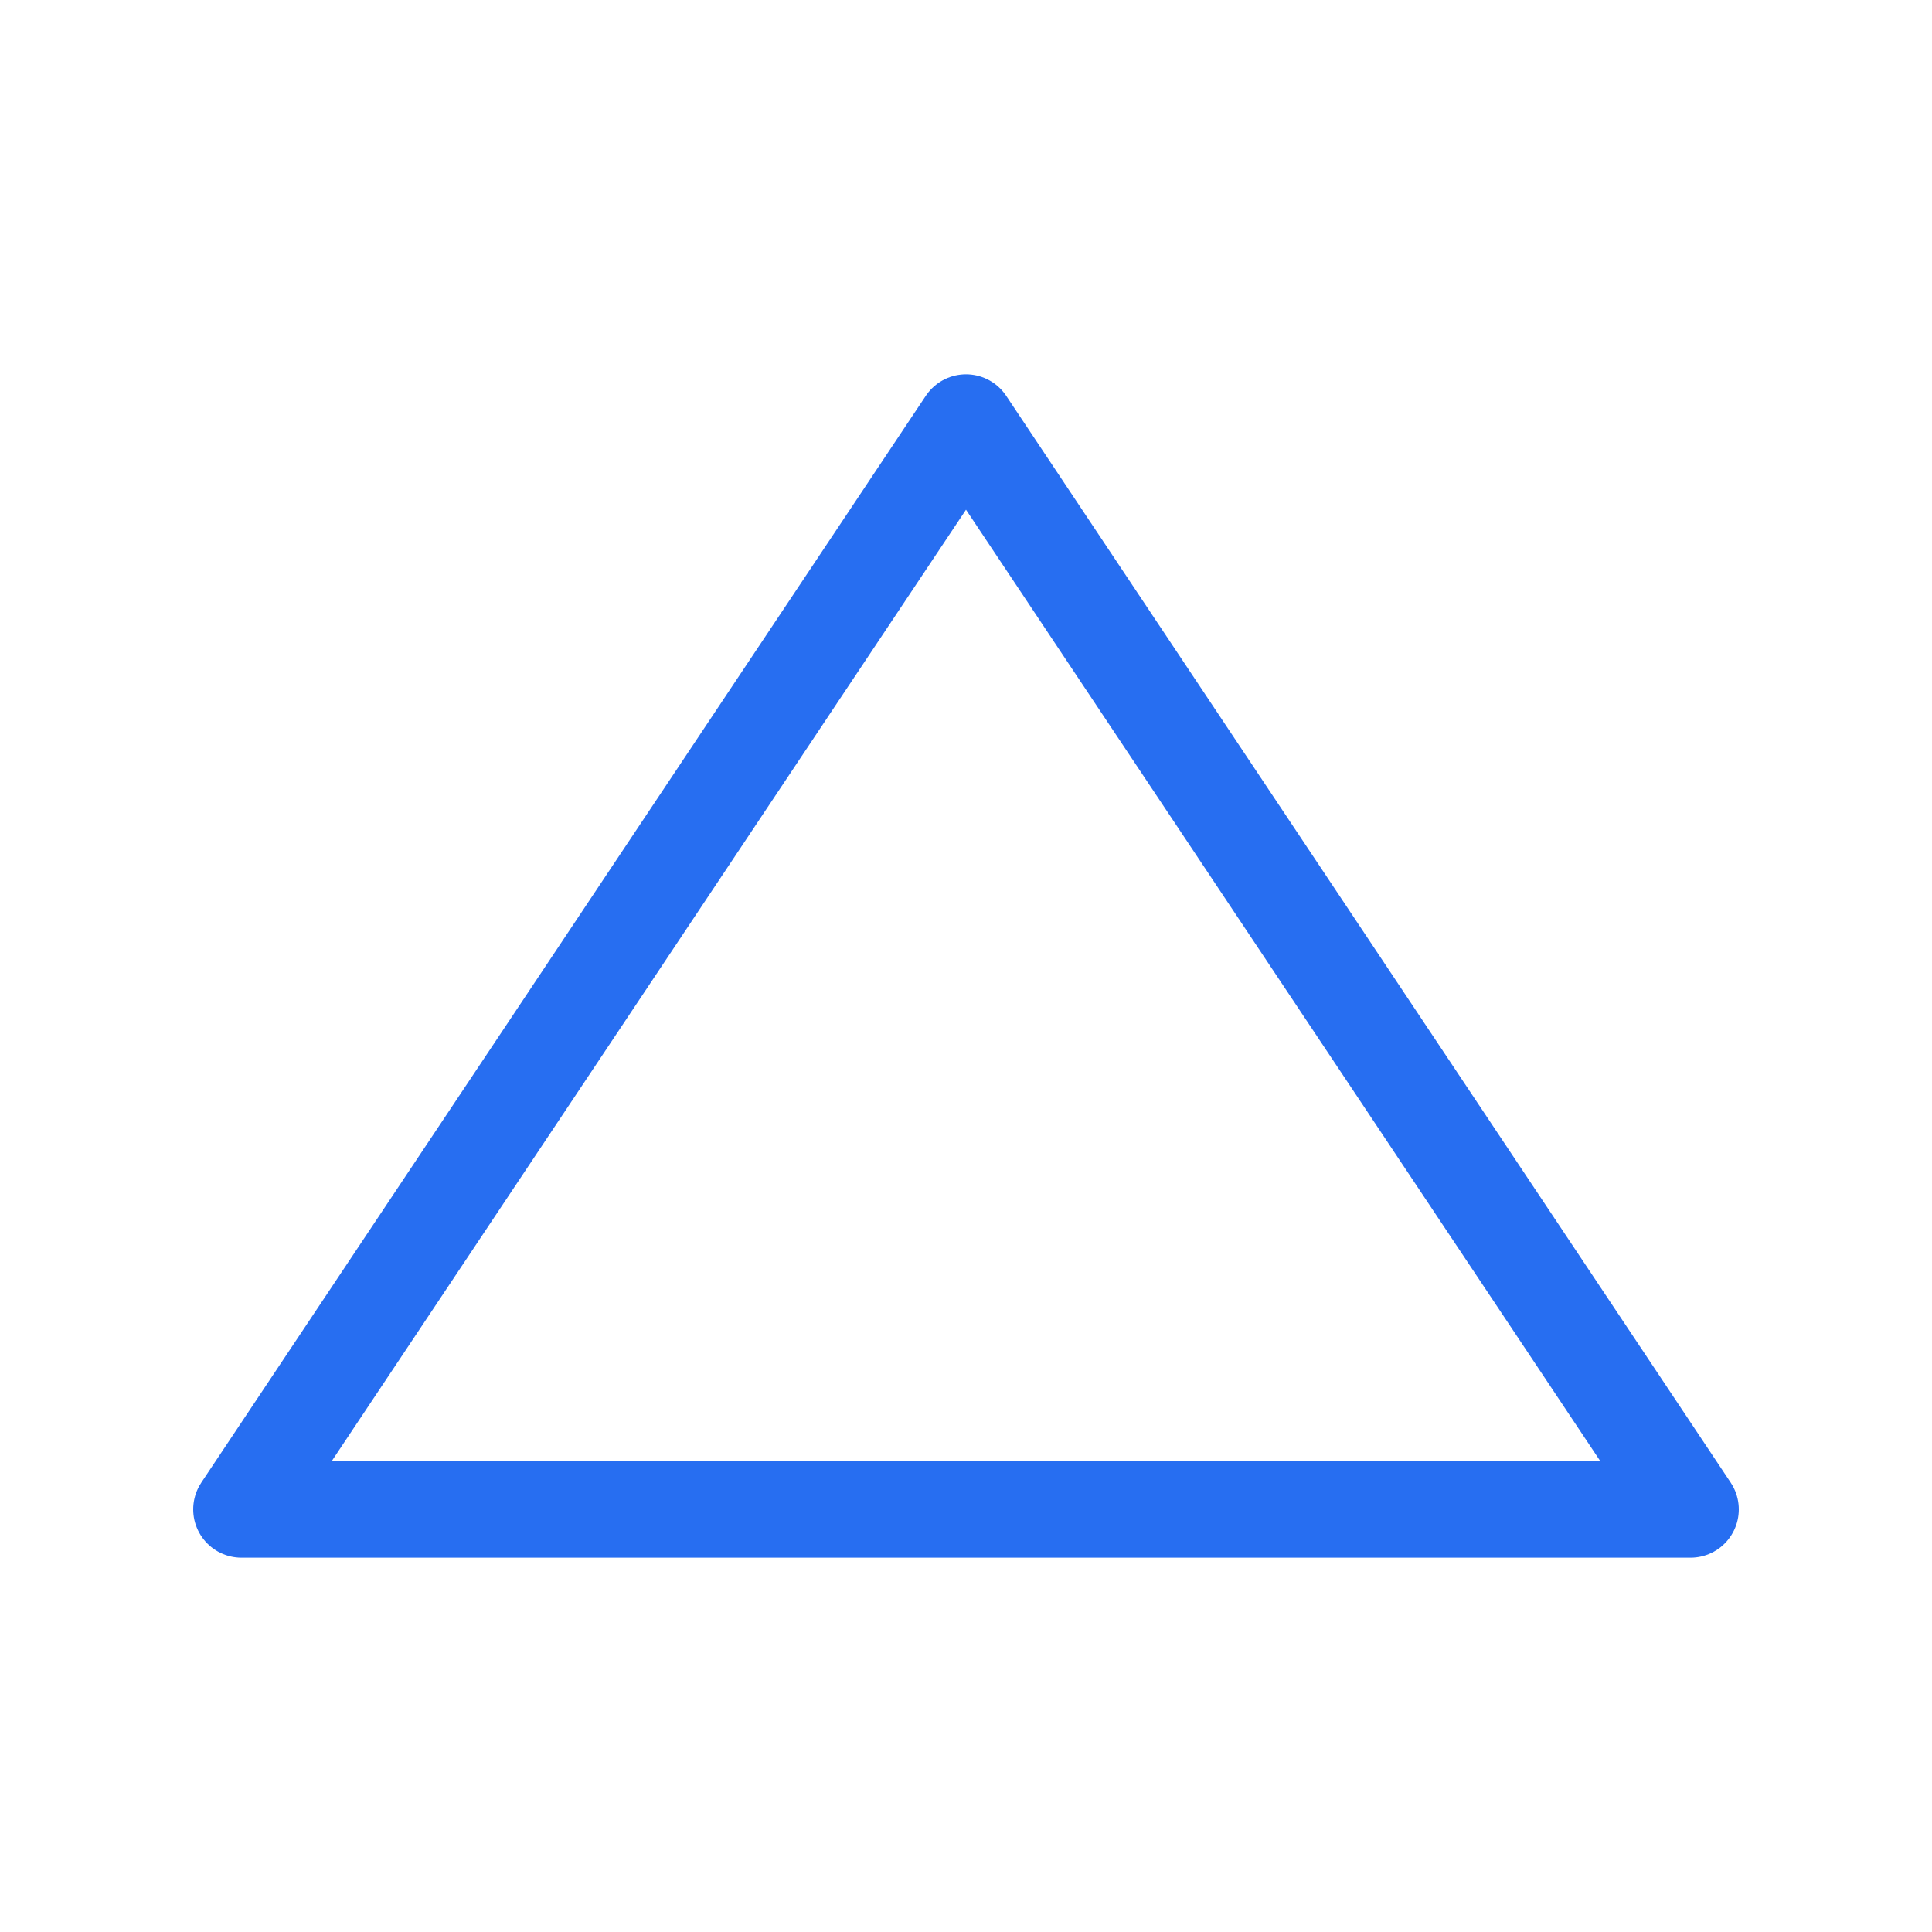 <svg width="20" height="20" viewBox="0 0 20 20" fill="none" xmlns="http://www.w3.org/2000/svg">
<g clip-path="url(#clip0_1333_10799)">
<path d="M2.5 15.625L10 4.375L17.5 15.625H2.5Z" stroke="#276EF1" stroke-linecap="round" stroke-linejoin="round"/>
</g>
<defs>
<clipPath id="clip0_1333_10799">
<rect width="16" height="12.25" fill="white" transform="translate(2 3.875)"/>
</clipPath>
</defs>
</svg>
